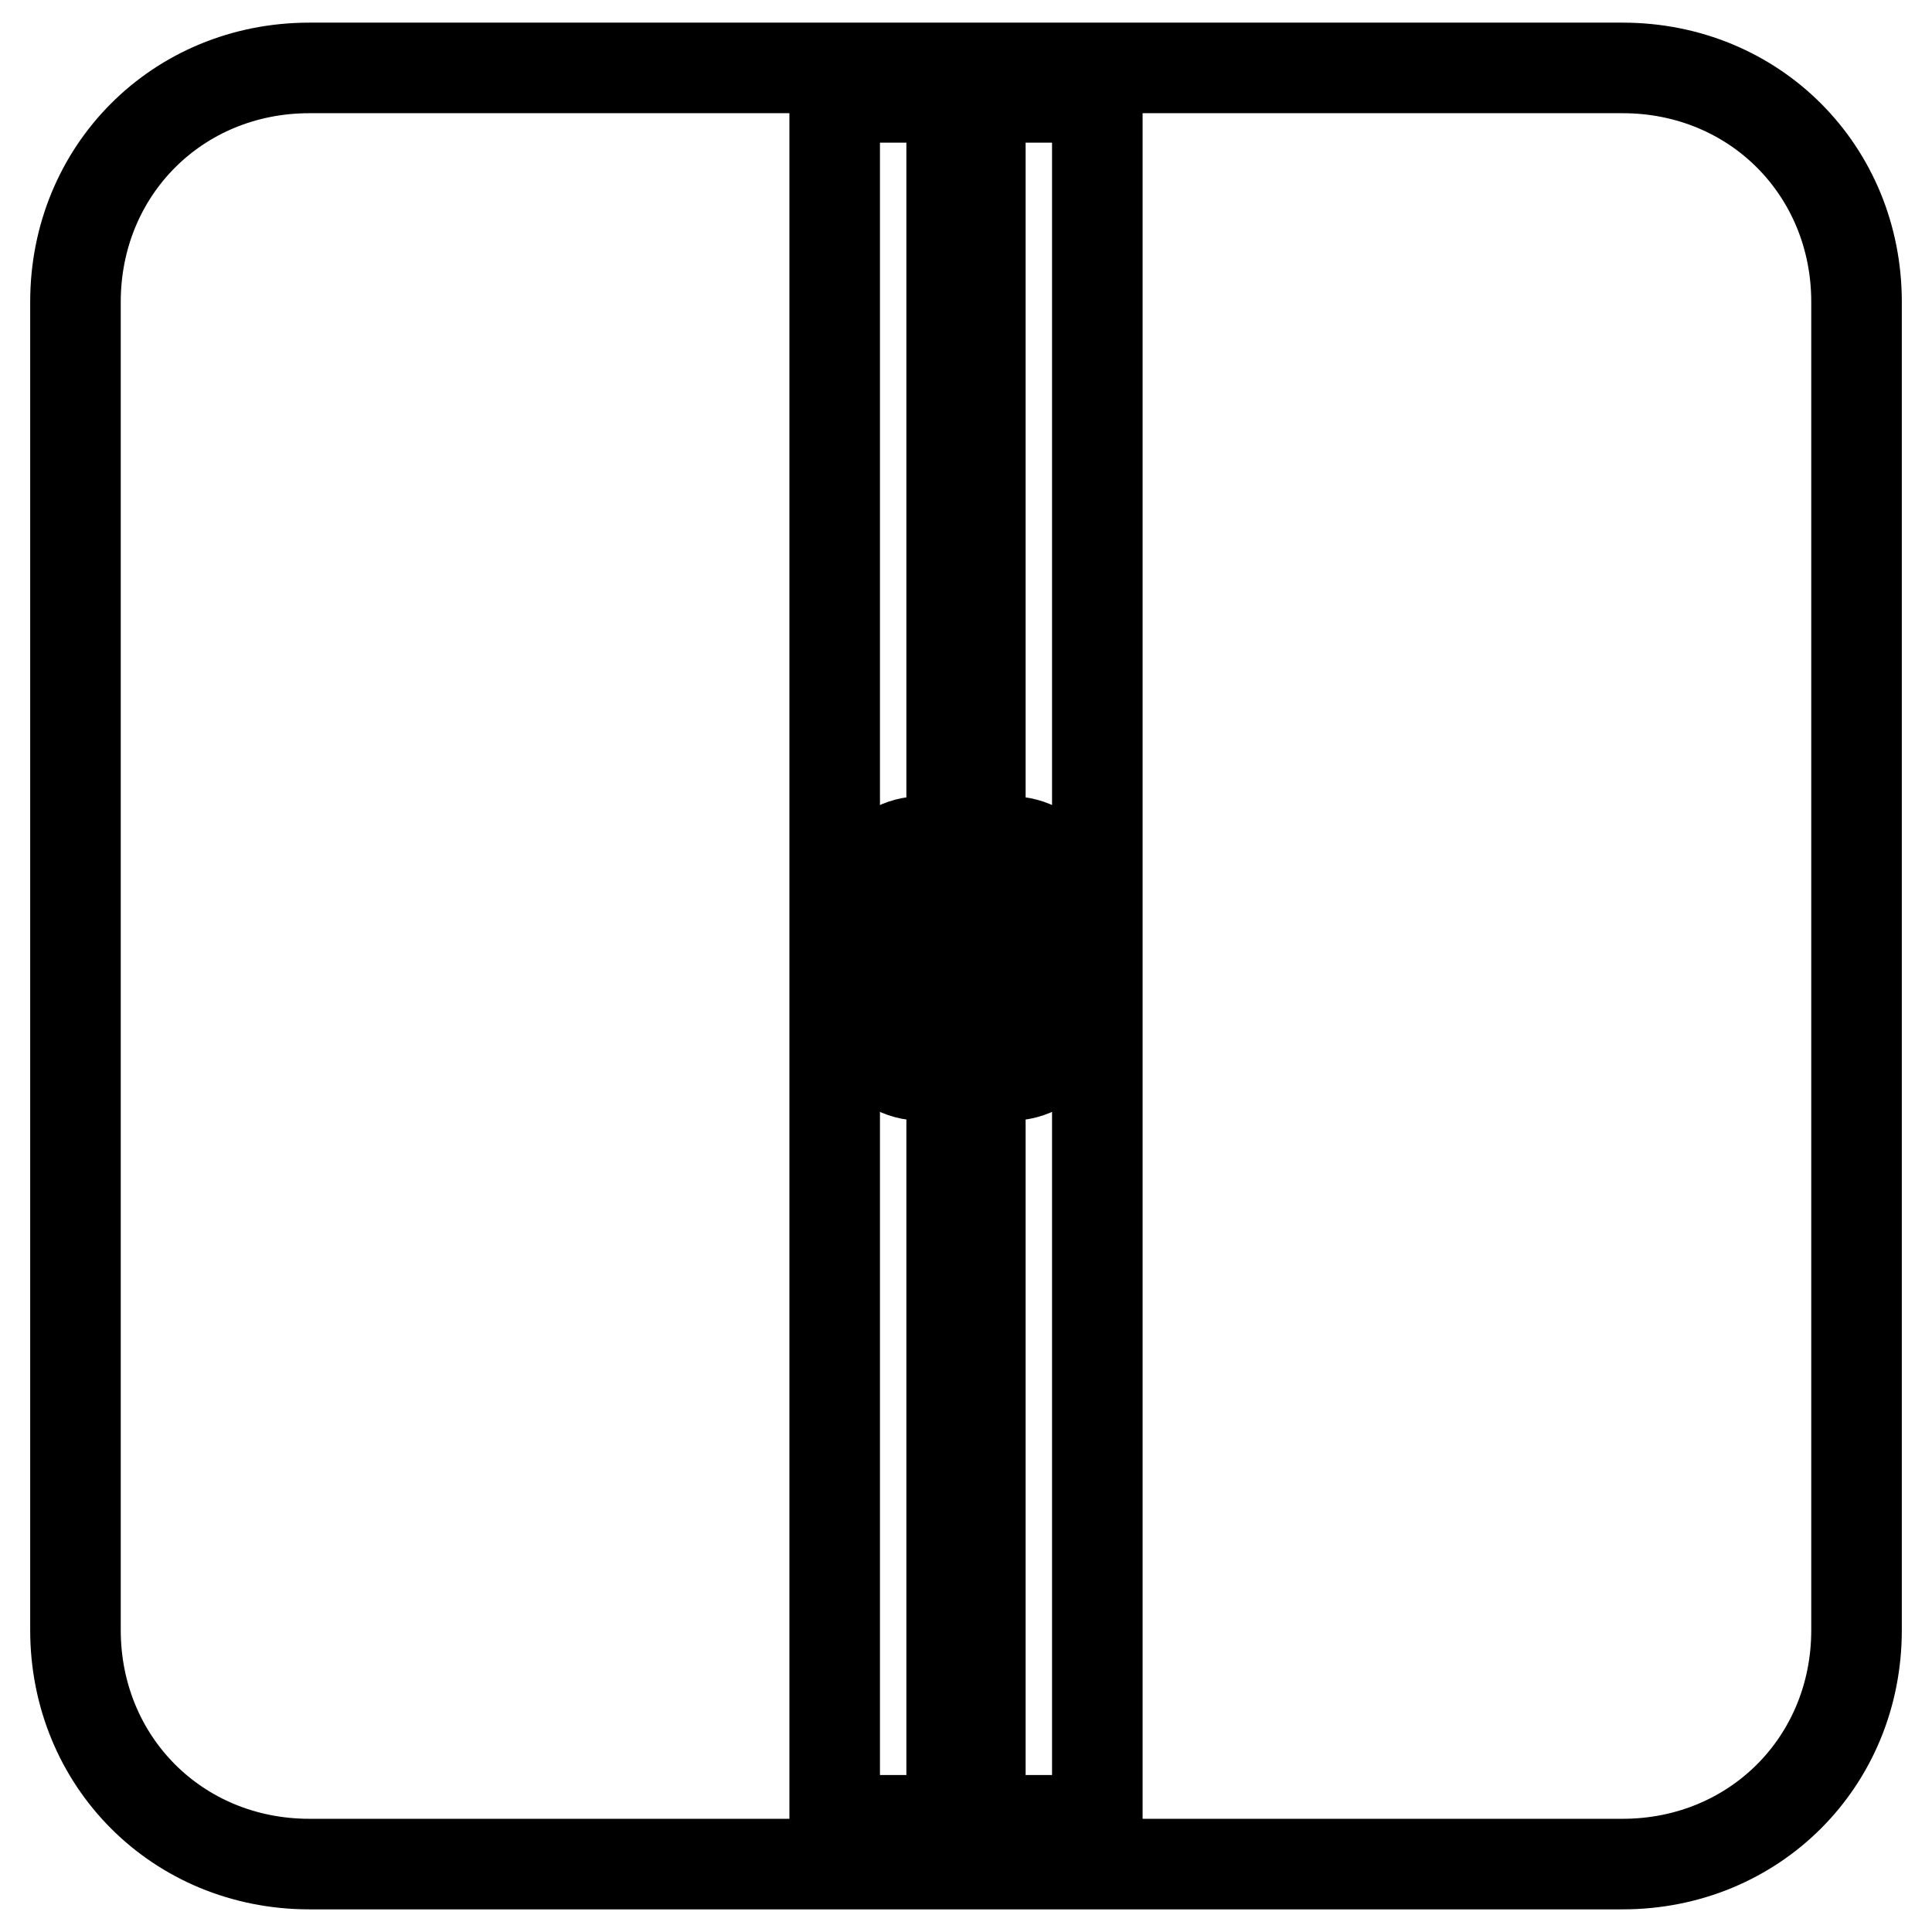 <?xml version="1.0" encoding="utf-8"?>
<!-- Svg Vector Icons : http://www.onlinewebfonts.com/icon -->
<!DOCTYPE svg PUBLIC "-//W3C//DTD SVG 1.1//EN" "http://www.w3.org/Graphics/SVG/1.1/DTD/svg11.dtd">
<svg version="1.1" xmlns="http://www.w3.org/2000/svg" xmlns:xlink="http://www.w3.org/1999/xlink" x="0px" y="0px" viewBox="0 0 256 256" enable-background="new 0 0 256 256" xml:space="preserve">
<g> <path stroke-width="12" fill-opacity="0" stroke="#000000"  d="M122.2,142.5l1.9-31h-1.9c-5.8,0-9.7,5.8-9.7,15.5S116.4,142.5,122.2,142.5z M120.3,115.4v23.2 c-1.9-1.9-3.9-5.8-3.9-11.6C116.4,121.2,118.3,117.4,120.3,115.4z"/> <path stroke-width="12" fill-opacity="0" stroke="#000000"  d="M215,9H41C23.5,9,10,22.6,10,40v176c0,17.4,13.5,31,31,31H215c17.4,0,31-13.5,31-31V40 C246,22.6,232.5,9,215,9z M126.1,241.2h-15.5V12.9h15.5V241.2z M145.4,241.2h-15.5V12.9h15.5V241.2z"/> <path stroke-width="12" fill-opacity="0" stroke="#000000"  d="M143.5,127c0-9.7-3.9-15.5-9.7-15.5h-1.9v31h1.9C139.6,142.5,143.5,136.7,143.5,127z M135.7,115.4 c1.9,1.9,3.9,5.8,3.9,11.6c0,5.8-1.9,9.7-3.9,11.6V115.4z"/></g>
</svg>